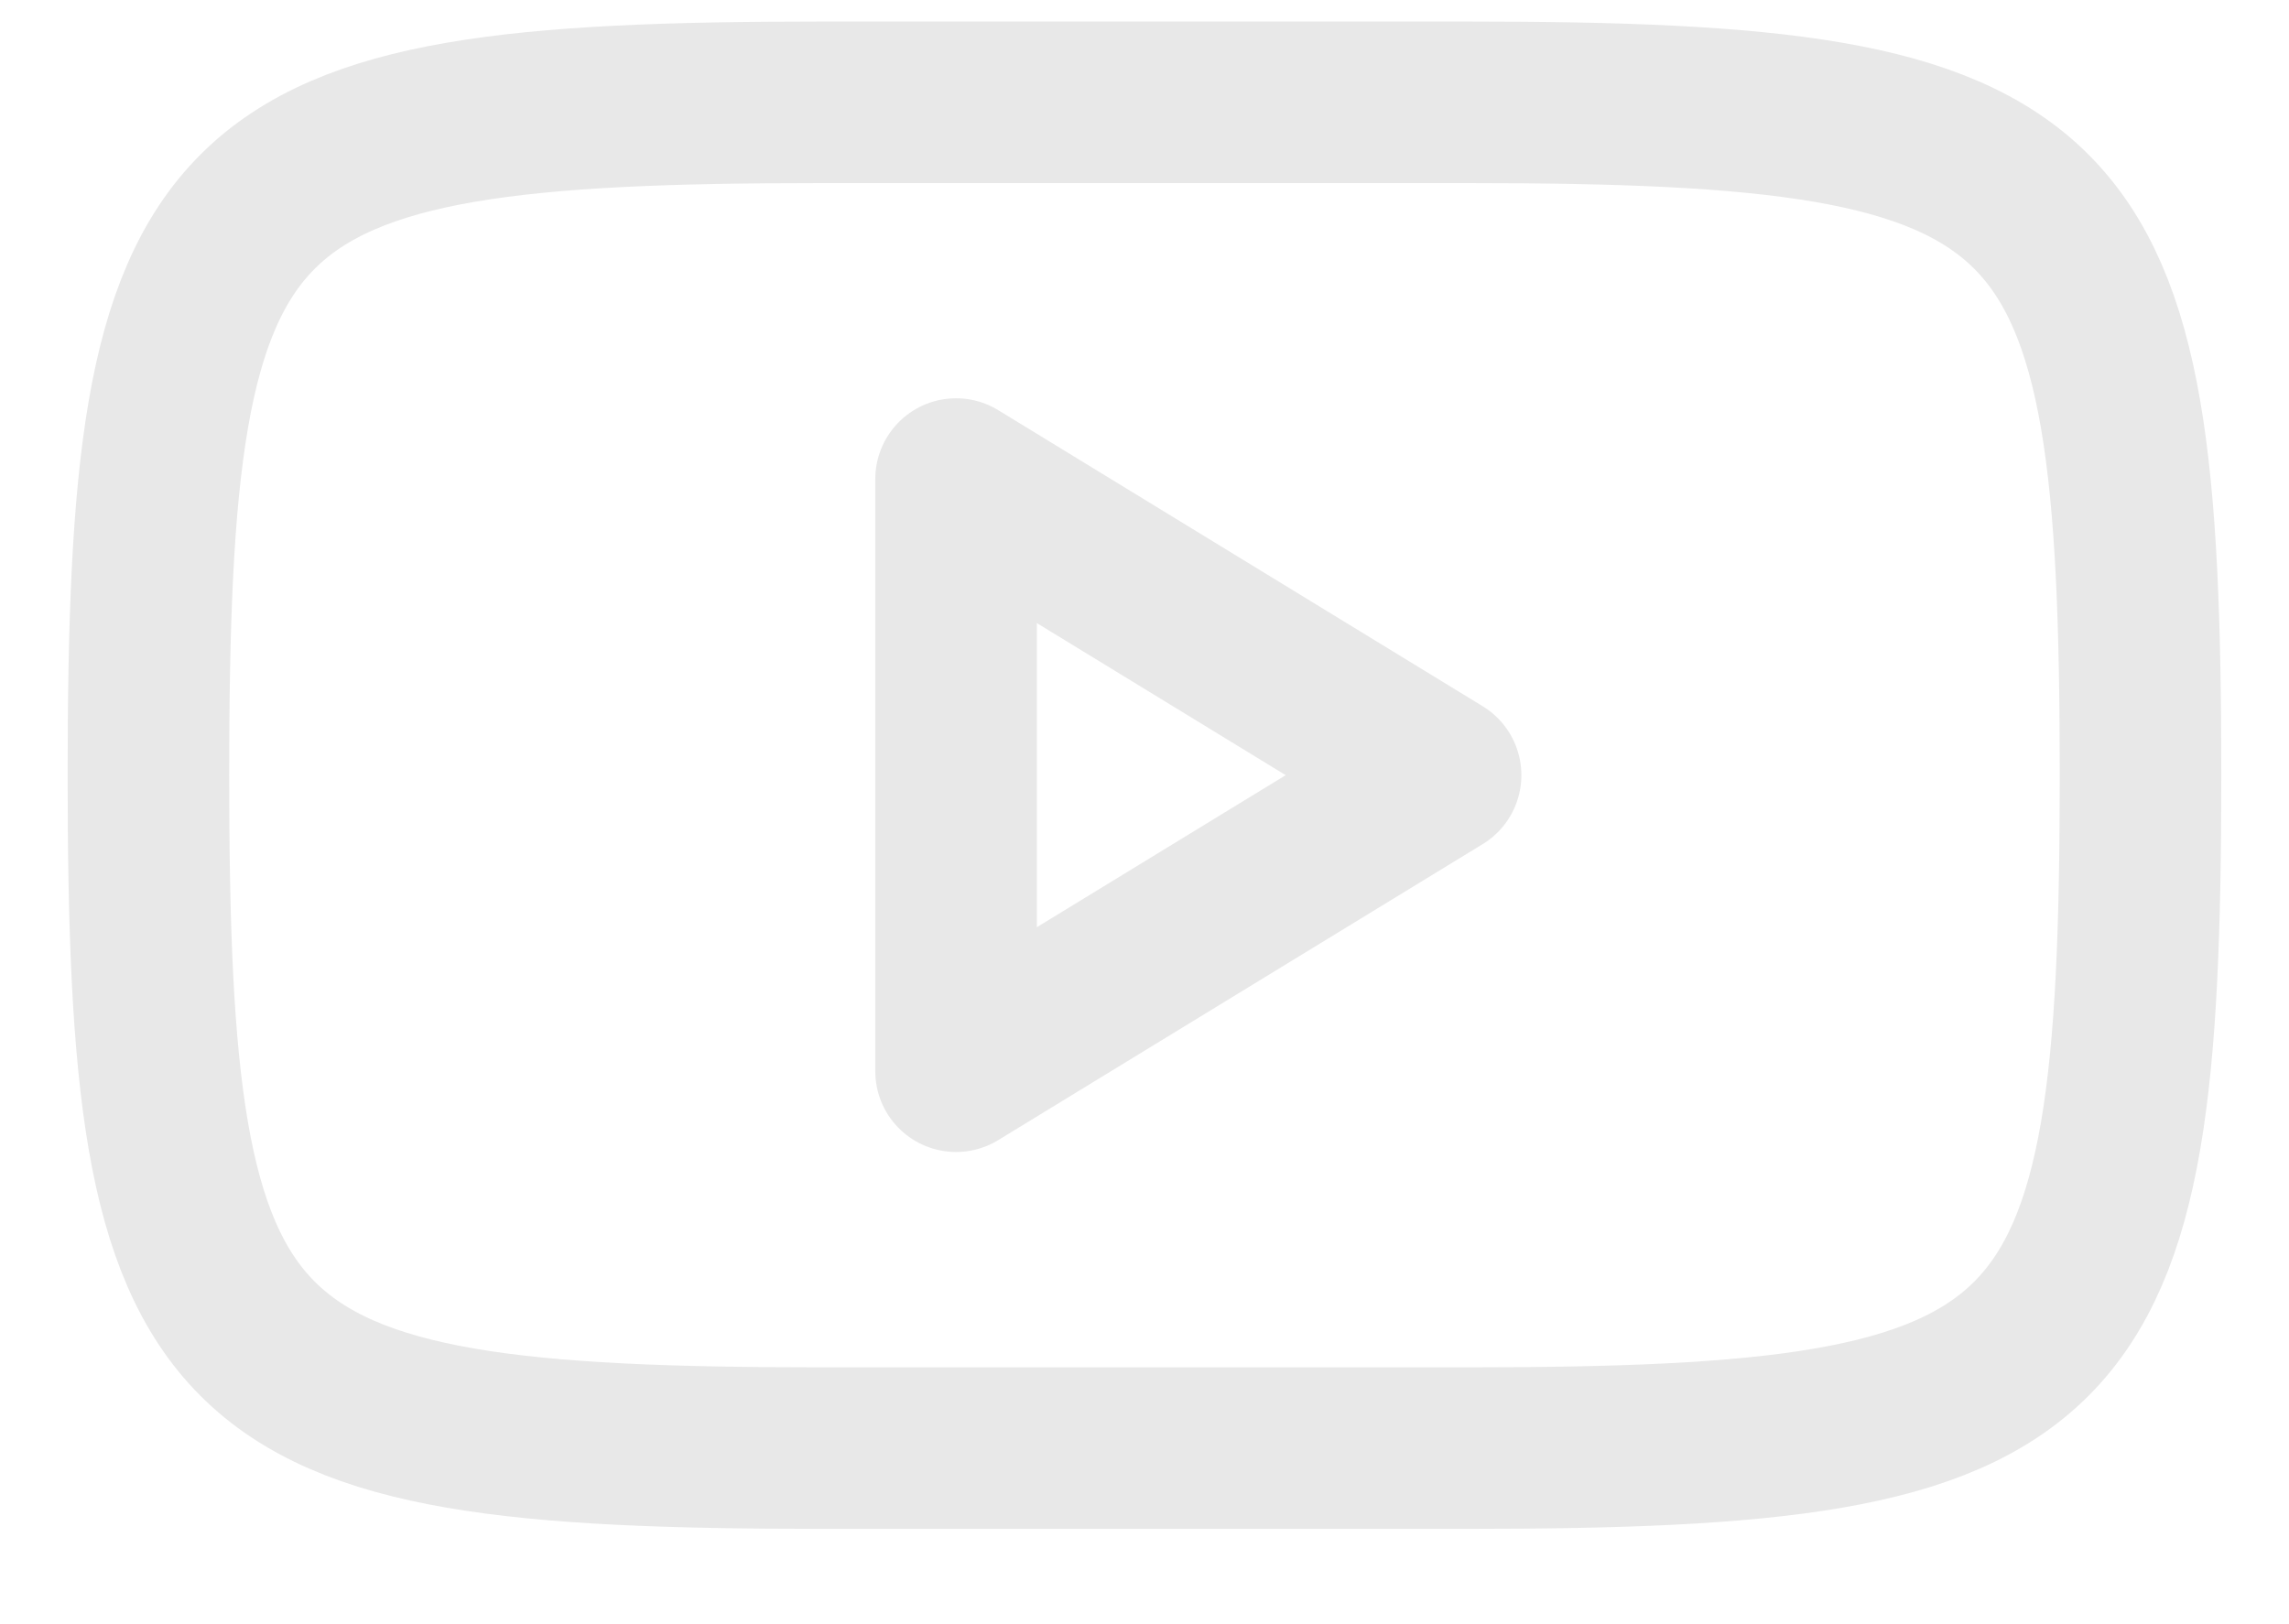 <svg width="31" height="22" viewBox="0 0 31 22" fill="none" xmlns="http://www.w3.org/2000/svg">
<path d="M28.989 10.5C28.989 2.297 28.085 1.386 19.875 1.386H11.125C2.915 1.386 2.01 2.297 2.01 10.5C2.01 18.703 2.915 19.615 11.125 19.615H19.875C28.085 19.615 28.989 18.703 28.989 10.5Z" stroke="#E8E8E8" stroke-width="2.188"/>
<path d="M19.51 10.5L12.948 6.489V14.51L19.51 10.5Z" stroke="#E8E8E8" stroke-width="2.188" stroke-linejoin="round"/>
</svg>
